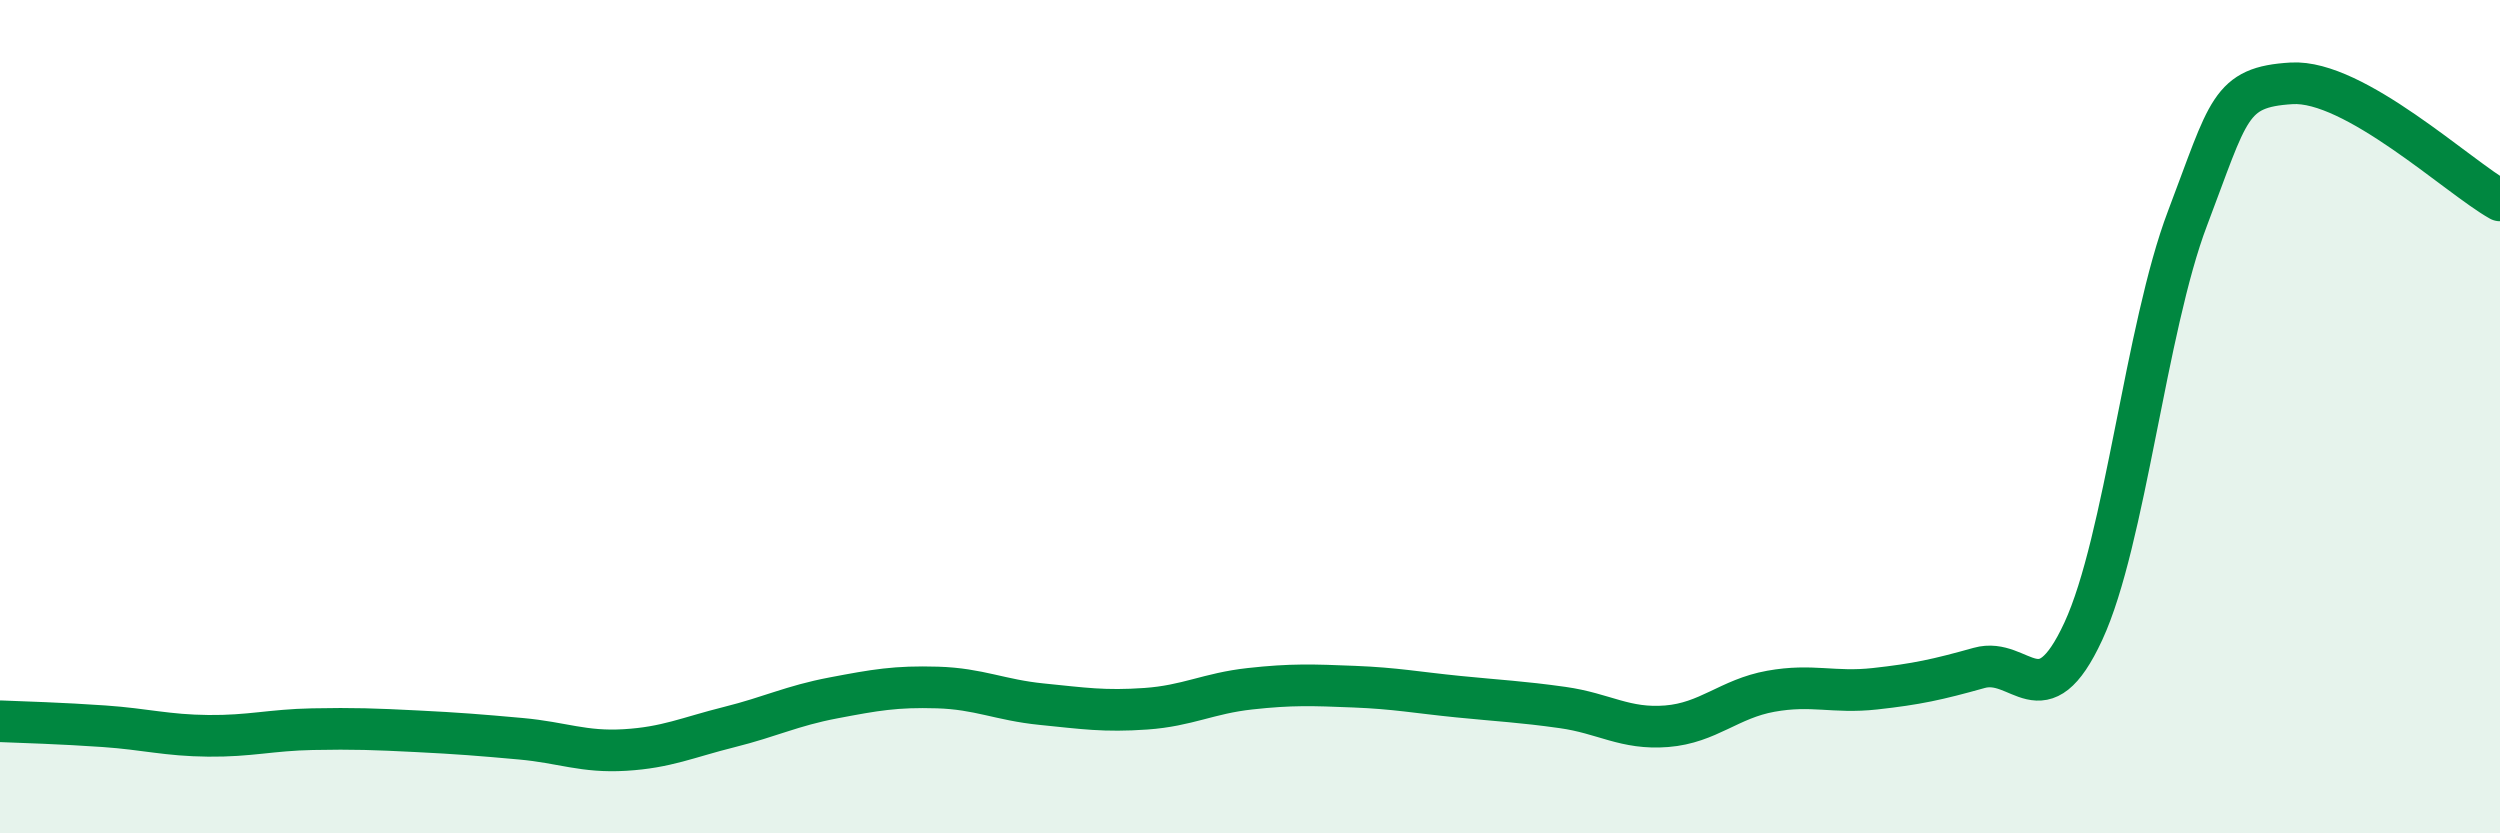 
    <svg width="60" height="20" viewBox="0 0 60 20" xmlns="http://www.w3.org/2000/svg">
      <path
        d="M 0,17.31 C 0.5,17.33 1.5,17.36 2.5,17.43 C 3.5,17.5 4,17.65 5,17.66 C 6,17.67 6.5,17.52 7.5,17.5 C 8.5,17.48 9,17.5 10,17.55 C 11,17.6 11.5,17.64 12.5,17.73 C 13.5,17.82 14,18.06 15,18 C 16,17.94 16.5,17.7 17.5,17.45 C 18.5,17.2 19,16.94 20,16.75 C 21,16.56 21.5,16.47 22.5,16.5 C 23.5,16.53 24,16.8 25,16.9 C 26,17 26.5,17.08 27.5,17.01 C 28.5,16.94 29,16.64 30,16.53 C 31,16.42 31.5,16.44 32.5,16.48 C 33.5,16.52 34,16.62 35,16.72 C 36,16.82 36.5,16.84 37.5,16.98 C 38.5,17.12 39,17.51 40,17.43 C 41,17.35 41.5,16.77 42.5,16.59 C 43.5,16.41 44,16.64 45,16.53 C 46,16.42 46.5,16.31 47.5,16.03 C 48.5,15.75 49,17.31 50,15.15 C 51,12.99 51.5,7.87 52.5,5.24 C 53.5,2.61 53.5,2.09 55,2 C 56.5,1.91 59,4.25 60,4.81L60 20L0 20Z"
        fill="#008740"
        opacity="0.1"
        stroke-linecap="round"
        stroke-linejoin="round"
      />
      <path
        d="M 0,17.31 C 0.5,17.33 1.5,17.36 2.5,17.43 C 3.5,17.5 4,17.65 5,17.66 C 6,17.67 6.5,17.52 7.5,17.5 C 8.5,17.48 9,17.5 10,17.55 C 11,17.6 11.5,17.64 12.5,17.73 C 13.5,17.82 14,18.06 15,18 C 16,17.94 16.5,17.7 17.5,17.45 C 18.5,17.2 19,16.94 20,16.75 C 21,16.56 21.5,16.47 22.5,16.5 C 23.5,16.53 24,16.8 25,16.9 C 26,17 26.5,17.08 27.5,17.01 C 28.5,16.94 29,16.64 30,16.53 C 31,16.42 31.5,16.44 32.5,16.48 C 33.5,16.52 34,16.62 35,16.72 C 36,16.82 36.5,16.84 37.5,16.98 C 38.5,17.12 39,17.51 40,17.43 C 41,17.35 41.5,16.77 42.5,16.59 C 43.5,16.41 44,16.64 45,16.53 C 46,16.42 46.5,16.31 47.5,16.03 C 48.5,15.75 49,17.31 50,15.15 C 51,12.99 51.5,7.87 52.5,5.24 C 53.5,2.61 53.5,2.09 55,2 C 56.5,1.91 59,4.25 60,4.81"
        stroke="#008740"
        stroke-width="1"
        fill="none"
        stroke-linecap="round"
        stroke-linejoin="round"
      />
    </svg>
  